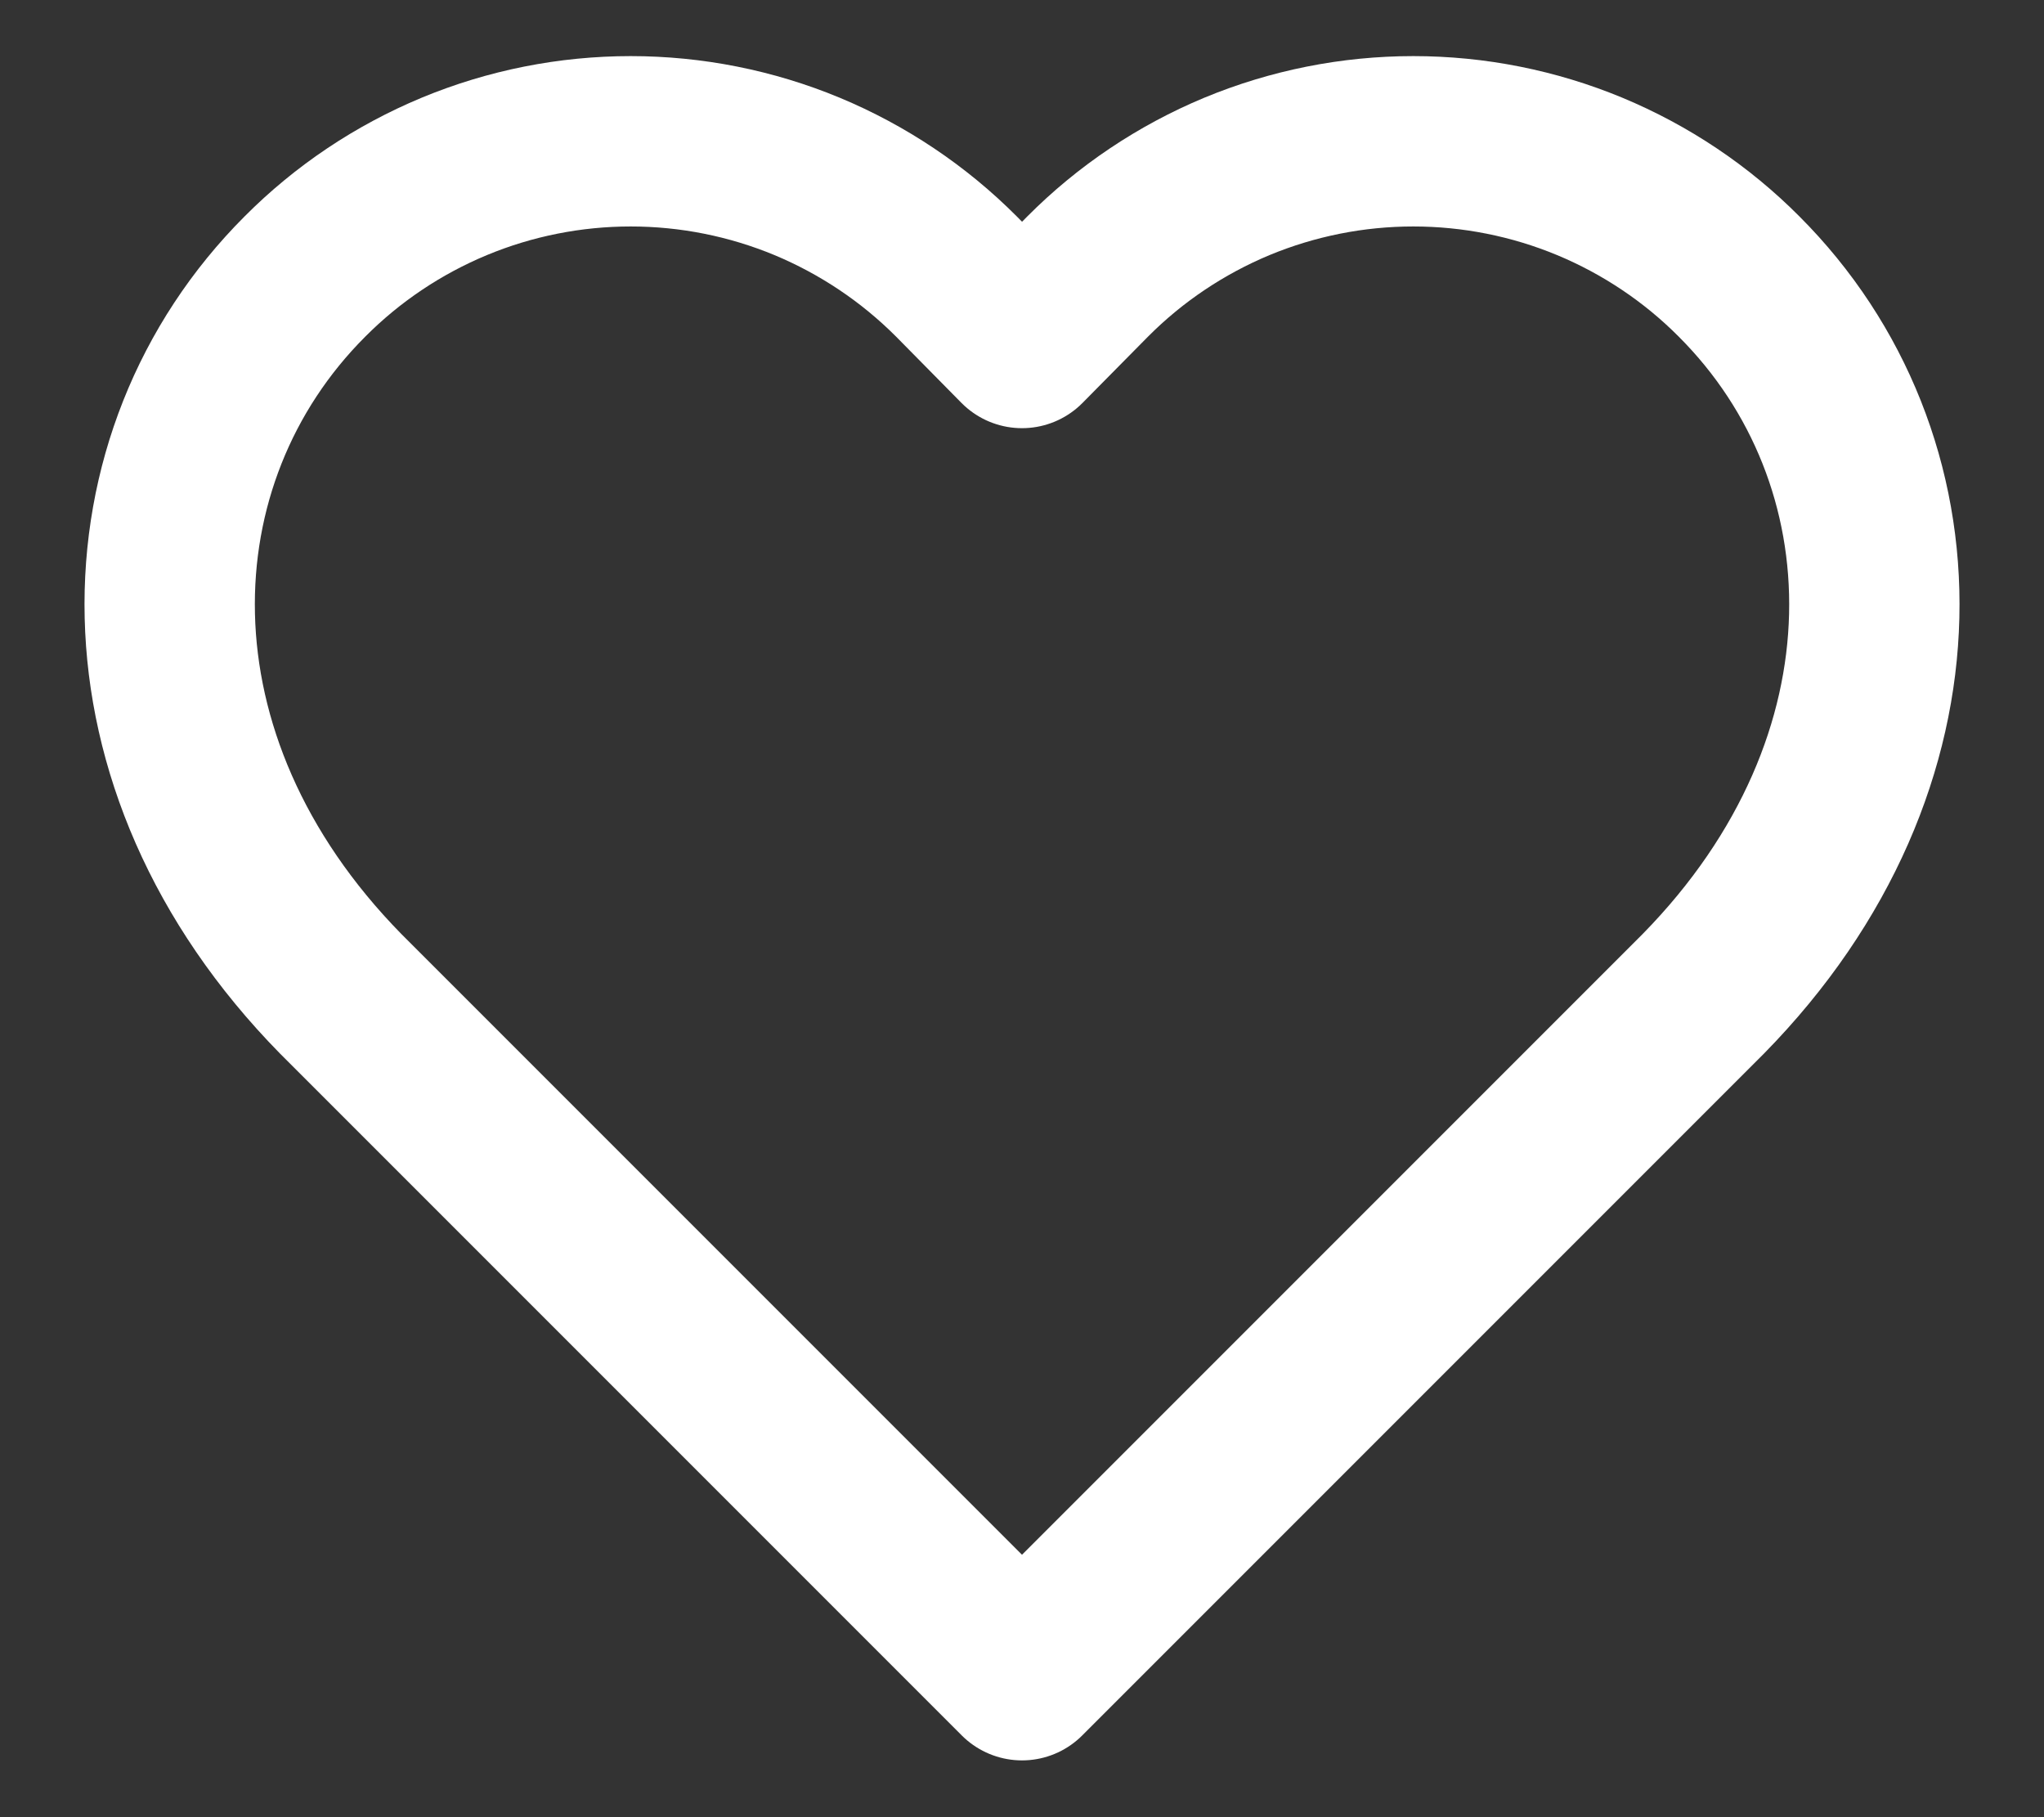<svg width="18" height="16" viewBox="0 0 18 16" fill="none" xmlns="http://www.w3.org/2000/svg">
<rect x="0" y="0" width="18" height="16" fill="#333333" stroke="none"/>
<path d="M15.315 2.435C14.939 2.057 14.492 1.758 13.999 1.553C13.507 1.349 12.979 1.244 12.446 1.244C11.913 1.244 11.386 1.349 10.893 1.553C10.401 1.758 9.954 2.057 9.578 2.435L9 3.02L8.423 2.435C8.046 2.057 7.599 1.758 7.107 1.553C6.615 1.349 6.087 1.244 5.554 1.244C5.021 1.244 4.493 1.349 4.001 1.553C3.508 1.758 3.061 2.057 2.685 2.435C1.095 4.025 0.998 6.71 3 8.75L9 14.75L15 8.75C17.003 6.71 16.905 4.025 15.315 2.435Z" stroke="white" stroke-width="1.5" stroke-linecap="round" stroke-linejoin="round"/>
</svg>
